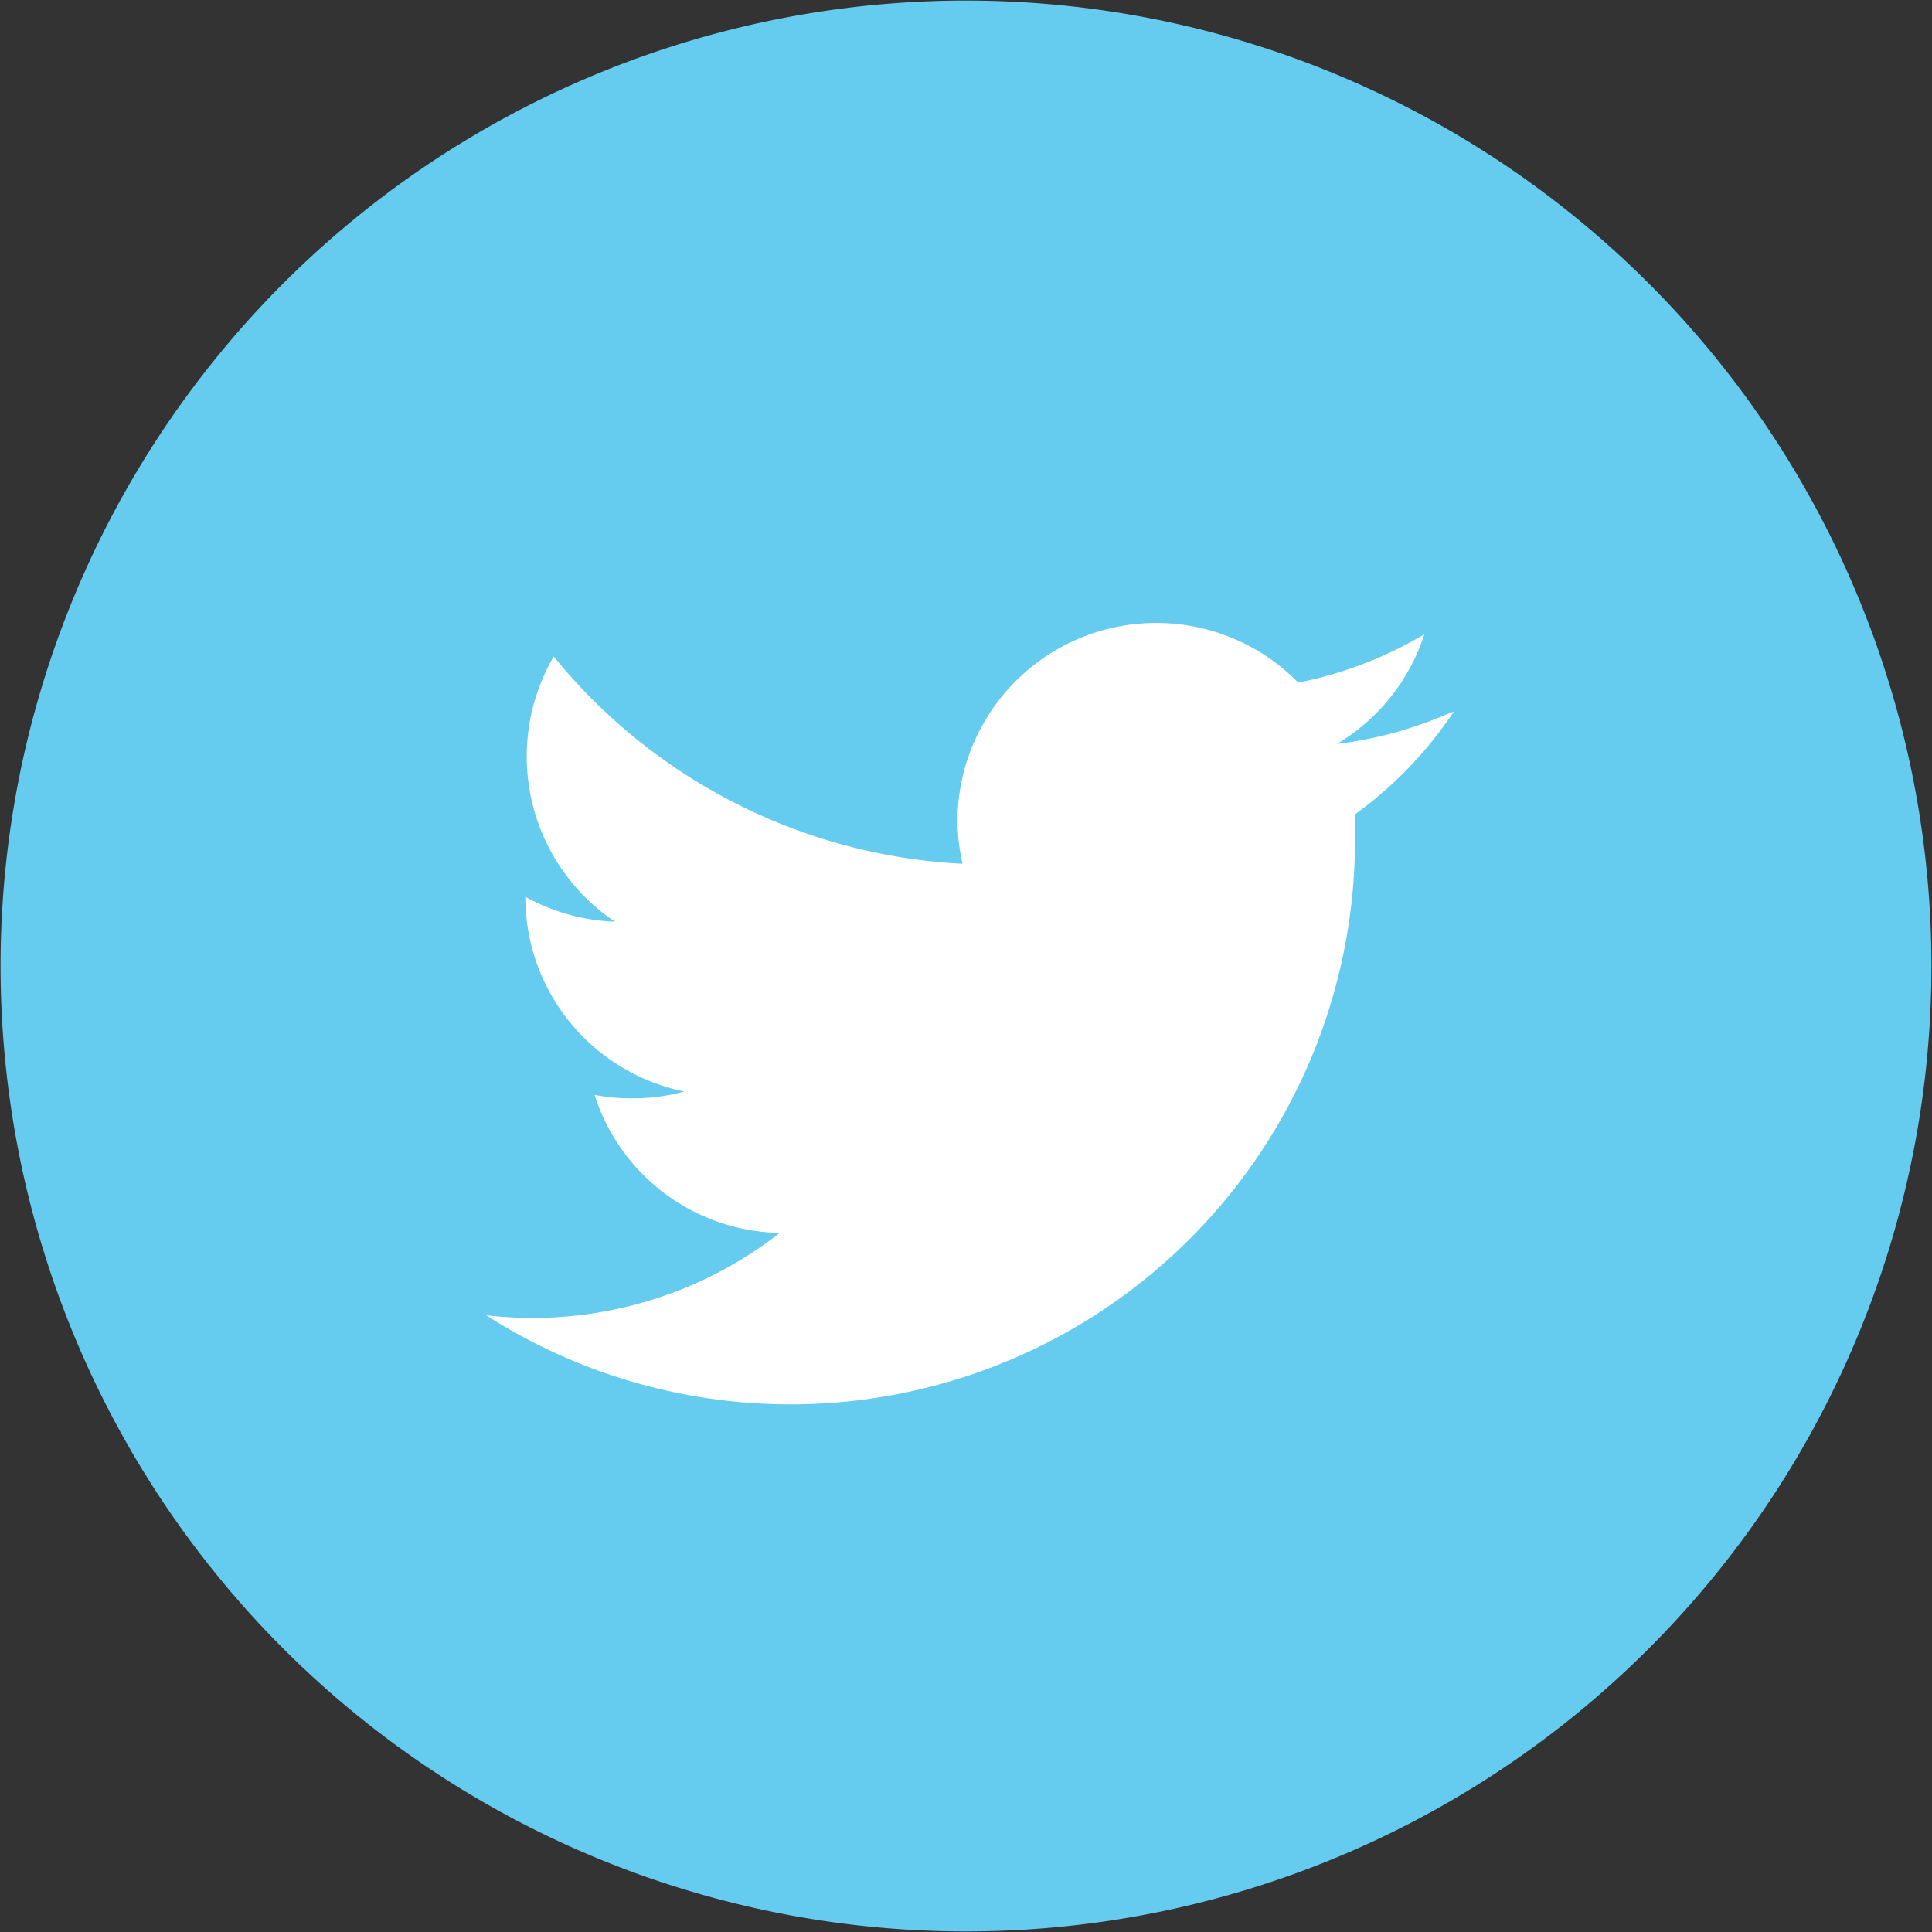 <svg id="Isolation_Mode" data-name="Isolation Mode" xmlns="http://www.w3.org/2000/svg" viewBox="0 0 34.02 34.02"><rect x="0" y="0" width="34.02" height="34.02" fill="#333333" stroke="none"/><defs><style>.cls-1{fill:#65ccef;}.cls-2{fill:#fff;}</style></defs><title>twitter.icon</title><path class="cls-1" d="M452.95,167.56a17,17,0,1,0-17-17,17,17,0,0,0,17,17" transform="translate(-435.94 -133.55)"/><path class="cls-2" d="M461.48,146.1a7,7,0,0,1-2,.55,3.49,3.49,0,0,0,1.54-1.93,7,7,0,0,1-2.22.85,3.5,3.5,0,0,0-6,2.39,3.45,3.45,0,0,0,.09.8,9.92,9.92,0,0,1-7.2-3.65,3.5,3.5,0,0,0,1.08,4.67,3.5,3.5,0,0,1-1.58-.44v0a3.5,3.5,0,0,0,2.8,3.43,3.41,3.41,0,0,1-.92.12,3.45,3.45,0,0,1-.66-.06,3.49,3.49,0,0,0,3.26,2.43,7.07,7.07,0,0,1-5.17,1.45,9.94,9.94,0,0,0,15.3-8.37c0-.15,0-.3,0-.45a7.07,7.07,0,0,0,1.74-1.81" transform="translate(-435.94 -133.55)"/></svg>